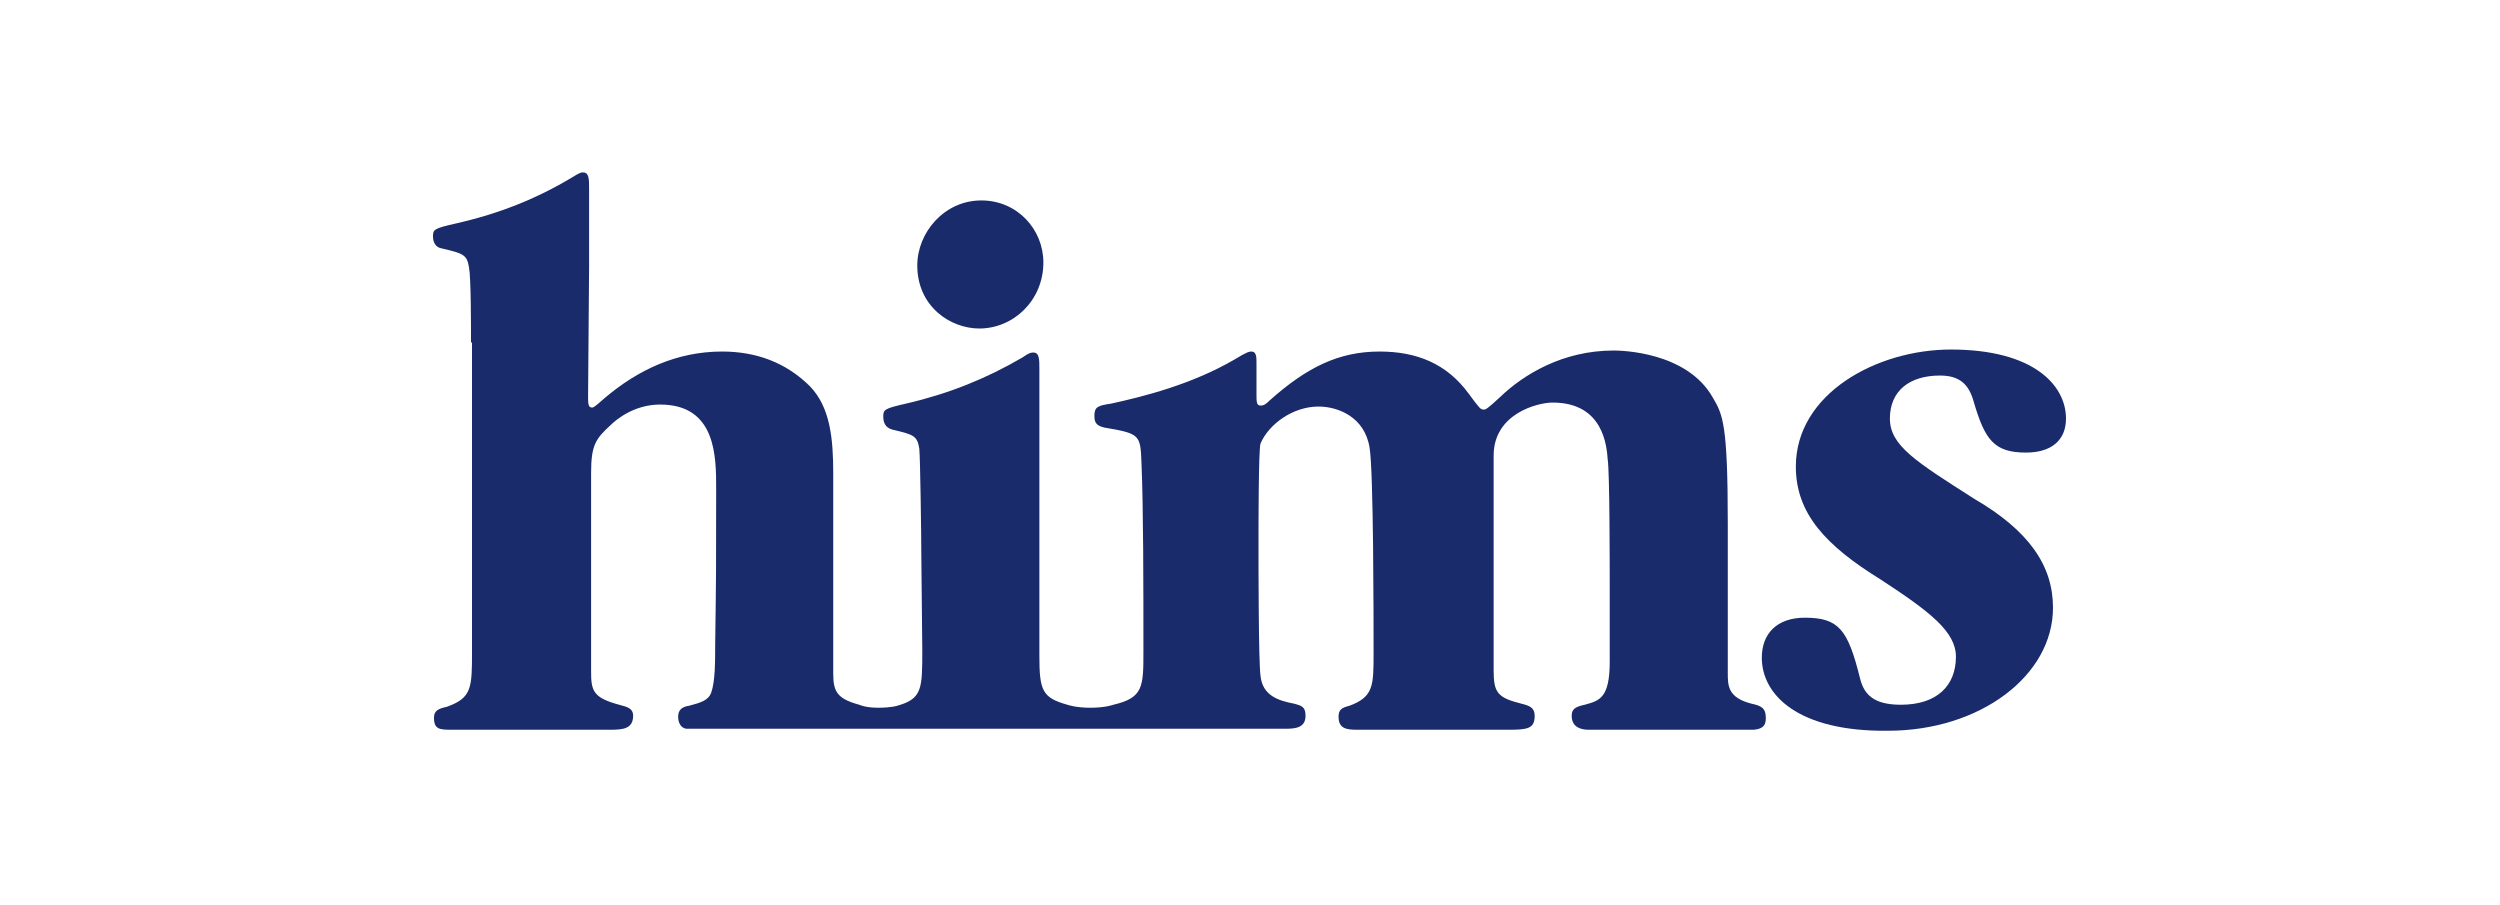 <svg width="116" height="42" viewBox="0 0 116 42" fill="none" xmlns="http://www.w3.org/2000/svg">
<g clip-path="url(#clip0_9143_216)">
<path d="M81.748 30.518C81.748 29.404 82.445 28.661 83.745 28.661C85.323 28.661 85.741 29.218 86.298 31.446C86.484 32.236 86.948 32.7 88.202 32.7C89.873 32.7 90.755 31.818 90.755 30.471C90.755 29.311 89.548 28.382 87.273 26.896C84.719 25.318 83.327 23.832 83.327 21.65C83.327 18.261 87.087 16.218 90.523 16.218C94.377 16.218 95.862 17.889 95.862 19.421C95.862 20.443 95.166 21 94.005 21C92.519 21 92.102 20.396 91.591 18.679C91.359 17.796 90.894 17.425 90.012 17.425C88.62 17.425 87.691 18.121 87.691 19.421C87.691 20.675 88.898 21.418 91.591 23.136C94.144 24.621 95.259 26.246 95.259 28.196C95.259 31.354 91.87 33.907 87.598 33.907C83.419 33.954 81.748 32.236 81.748 30.518Z" fill="#1A2B6B"/>
<path d="M21.855 15.893C21.855 15.15 21.855 12.875 21.762 12.411C21.669 11.807 21.484 11.761 20.509 11.529C20.184 11.482 20.091 11.204 20.091 10.971C20.091 10.646 20.137 10.6 21.159 10.368C23.201 9.904 24.919 9.207 26.544 8.232C26.916 8 26.962 8 27.055 8C27.334 8 27.334 8.325 27.334 8.743V12.411L27.287 18.354C27.287 18.725 27.287 18.911 27.473 18.911C27.519 18.911 27.566 18.911 28.03 18.493C29.609 17.146 31.419 16.311 33.509 16.311C35.087 16.311 36.48 16.821 37.594 17.936C38.523 18.911 38.662 20.35 38.662 21.975V31.261C38.662 32.096 38.848 32.421 39.869 32.7C39.869 32.7 40.148 32.839 40.752 32.839C41.355 32.839 41.634 32.746 41.634 32.746C42.794 32.421 42.794 31.957 42.794 30.146L42.748 25.643C42.748 24.9 42.702 21.279 42.655 20.814C42.562 20.211 42.377 20.164 41.401 19.932C41.077 19.839 40.984 19.607 40.984 19.329C40.984 19.004 41.03 18.957 42.051 18.725C44.048 18.261 45.766 17.564 47.437 16.589C47.762 16.357 47.855 16.357 47.948 16.357C48.227 16.357 48.227 16.682 48.227 17.1V30.425C48.227 32.05 48.366 32.375 49.526 32.7C49.526 32.7 49.898 32.839 50.594 32.839C51.291 32.839 51.662 32.7 51.662 32.7C53.055 32.375 53.055 31.864 53.055 30.193C53.055 27.268 53.055 23.507 52.962 21.418C52.916 20.164 52.869 20.118 51.244 19.839C50.827 19.746 50.78 19.561 50.78 19.282C50.78 18.864 50.966 18.818 51.569 18.725C53.055 18.4 55.284 17.843 57.28 16.682C57.884 16.311 57.977 16.311 58.069 16.311C58.301 16.311 58.301 16.589 58.301 16.821V18.307C58.301 18.632 58.301 18.818 58.487 18.818C58.58 18.818 58.673 18.818 58.905 18.586C60.623 17.054 62.109 16.311 64.012 16.311C65.73 16.311 67.123 16.868 68.144 18.261C68.655 18.957 68.701 19.004 68.841 19.004C68.934 19.004 68.98 19.004 69.63 18.4C70.698 17.379 72.509 16.264 74.876 16.264C75.201 16.264 78.266 16.311 79.473 18.446C79.937 19.236 80.169 19.654 80.169 24.296V31.214C80.169 31.818 80.169 32.375 81.284 32.654C81.701 32.746 81.934 32.839 81.934 33.304C81.934 33.629 81.841 33.814 81.376 33.861H80.355H76.548H73.716C73.391 33.861 72.927 33.768 72.927 33.211C72.927 32.886 73.112 32.793 73.53 32.7C74.227 32.514 74.691 32.375 74.691 30.704V27.314C74.691 26.339 74.691 21.929 74.598 21.325C74.552 20.721 74.412 18.679 72.044 18.679C71.348 18.679 69.305 19.189 69.305 21.139V31.121C69.305 32.143 69.491 32.375 70.605 32.654C70.977 32.746 71.209 32.839 71.209 33.211C71.209 33.814 70.884 33.861 69.955 33.861H66.937H62.991C62.48 33.861 62.109 33.814 62.109 33.257C62.109 32.932 62.248 32.839 62.619 32.746C63.734 32.329 63.734 31.818 63.734 30.286C63.734 28.661 63.734 21.882 63.548 20.768C63.316 19.329 62.062 18.864 61.18 18.864C59.973 18.864 58.859 19.7 58.487 20.582C58.394 20.861 58.394 24.529 58.394 25.132C58.394 26.154 58.394 30.657 58.487 31.354C58.58 32.282 59.323 32.514 60.066 32.654C60.391 32.746 60.577 32.793 60.577 33.211C60.577 33.768 60.112 33.814 59.648 33.814H55.655H52.127H48.877H45.812H41.866H40.009H39.034H35.877H32.812H31.837C31.559 33.768 31.466 33.489 31.466 33.257C31.466 32.932 31.651 32.793 31.977 32.746C32.487 32.607 32.859 32.514 32.998 32.143C33.184 31.632 33.184 30.704 33.184 29.961C33.23 26.571 33.23 26.479 33.23 22.671C33.23 21.186 33.23 18.771 30.63 18.771C29.423 18.771 28.587 19.468 28.309 19.746C27.659 20.35 27.427 20.629 27.427 21.929V31.168C27.427 32.05 27.519 32.375 28.727 32.7C29.052 32.793 29.377 32.839 29.377 33.211C29.377 33.814 28.912 33.861 28.309 33.861H25.43H21.019C20.416 33.861 20.137 33.861 20.137 33.304C20.137 32.979 20.323 32.886 20.741 32.793C21.901 32.375 21.901 31.911 21.901 30.193V25.968V18.446V15.893H21.855Z" fill="#1A2B6B"/>
<path d="M45.534 9.3C43.816 9.3 42.562 10.786 42.562 12.318C42.562 14.221 44.095 15.243 45.441 15.243C47.02 15.243 48.413 13.943 48.413 12.179C48.413 10.646 47.205 9.3 45.534 9.3Z" fill="#1A2B6B"/>
</g>
<defs>
<clipPath id="clip0_9143_216">
<rect width="75.818" height="26" fill="white" transform="translate(20.091 8)"/>
</clipPath>
</defs>
</svg>
